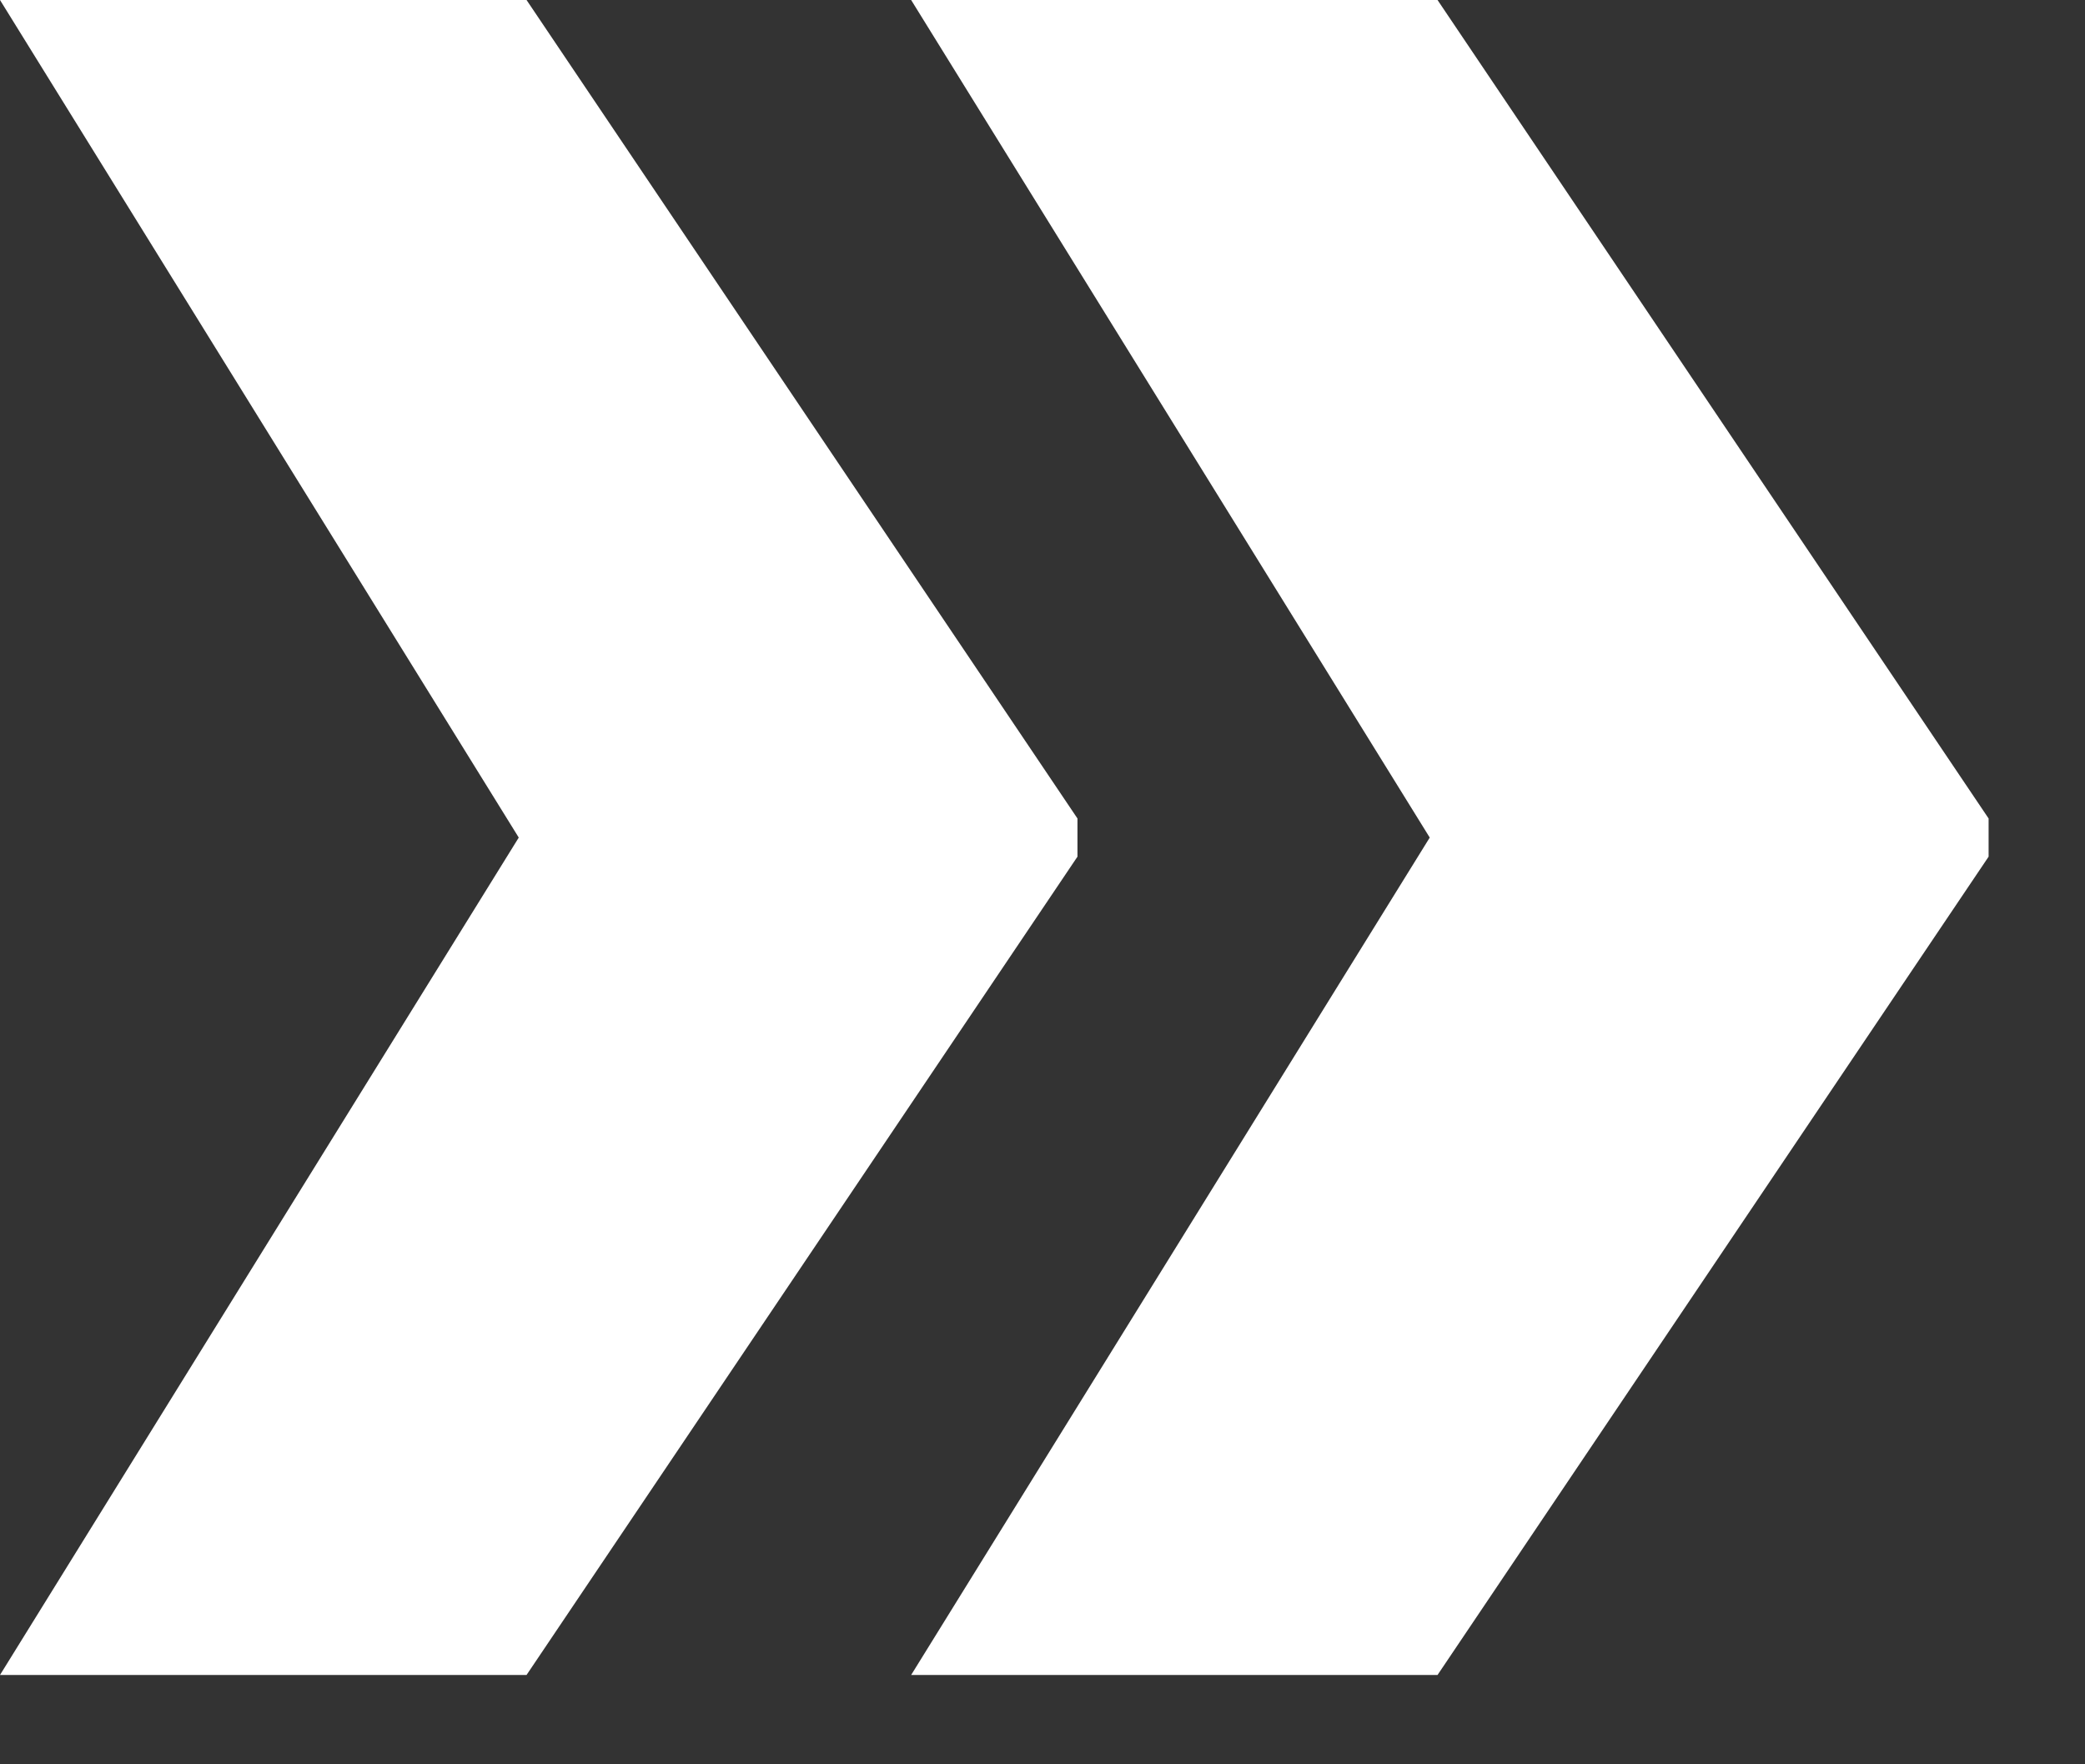 <svg width="13" height="11" viewBox="0 0 13 11" fill="none" xmlns="http://www.w3.org/2000/svg">
<rect x="0" y="0" width="13" height="11" fill="#333333" stroke="none"/>
<path d="M0 10.443L3.266 5.171H6.718V5.341L3.283 10.443H0ZM0 0H3.283L6.718 5.103V5.273H3.266L0 0ZM5.681 10.443L8.946 5.171H12.399V5.341L8.963 10.443H5.681ZM5.681 0H8.963L12.399 5.103V5.273H8.946L5.681 0Z" fill="white"/>
</svg>

